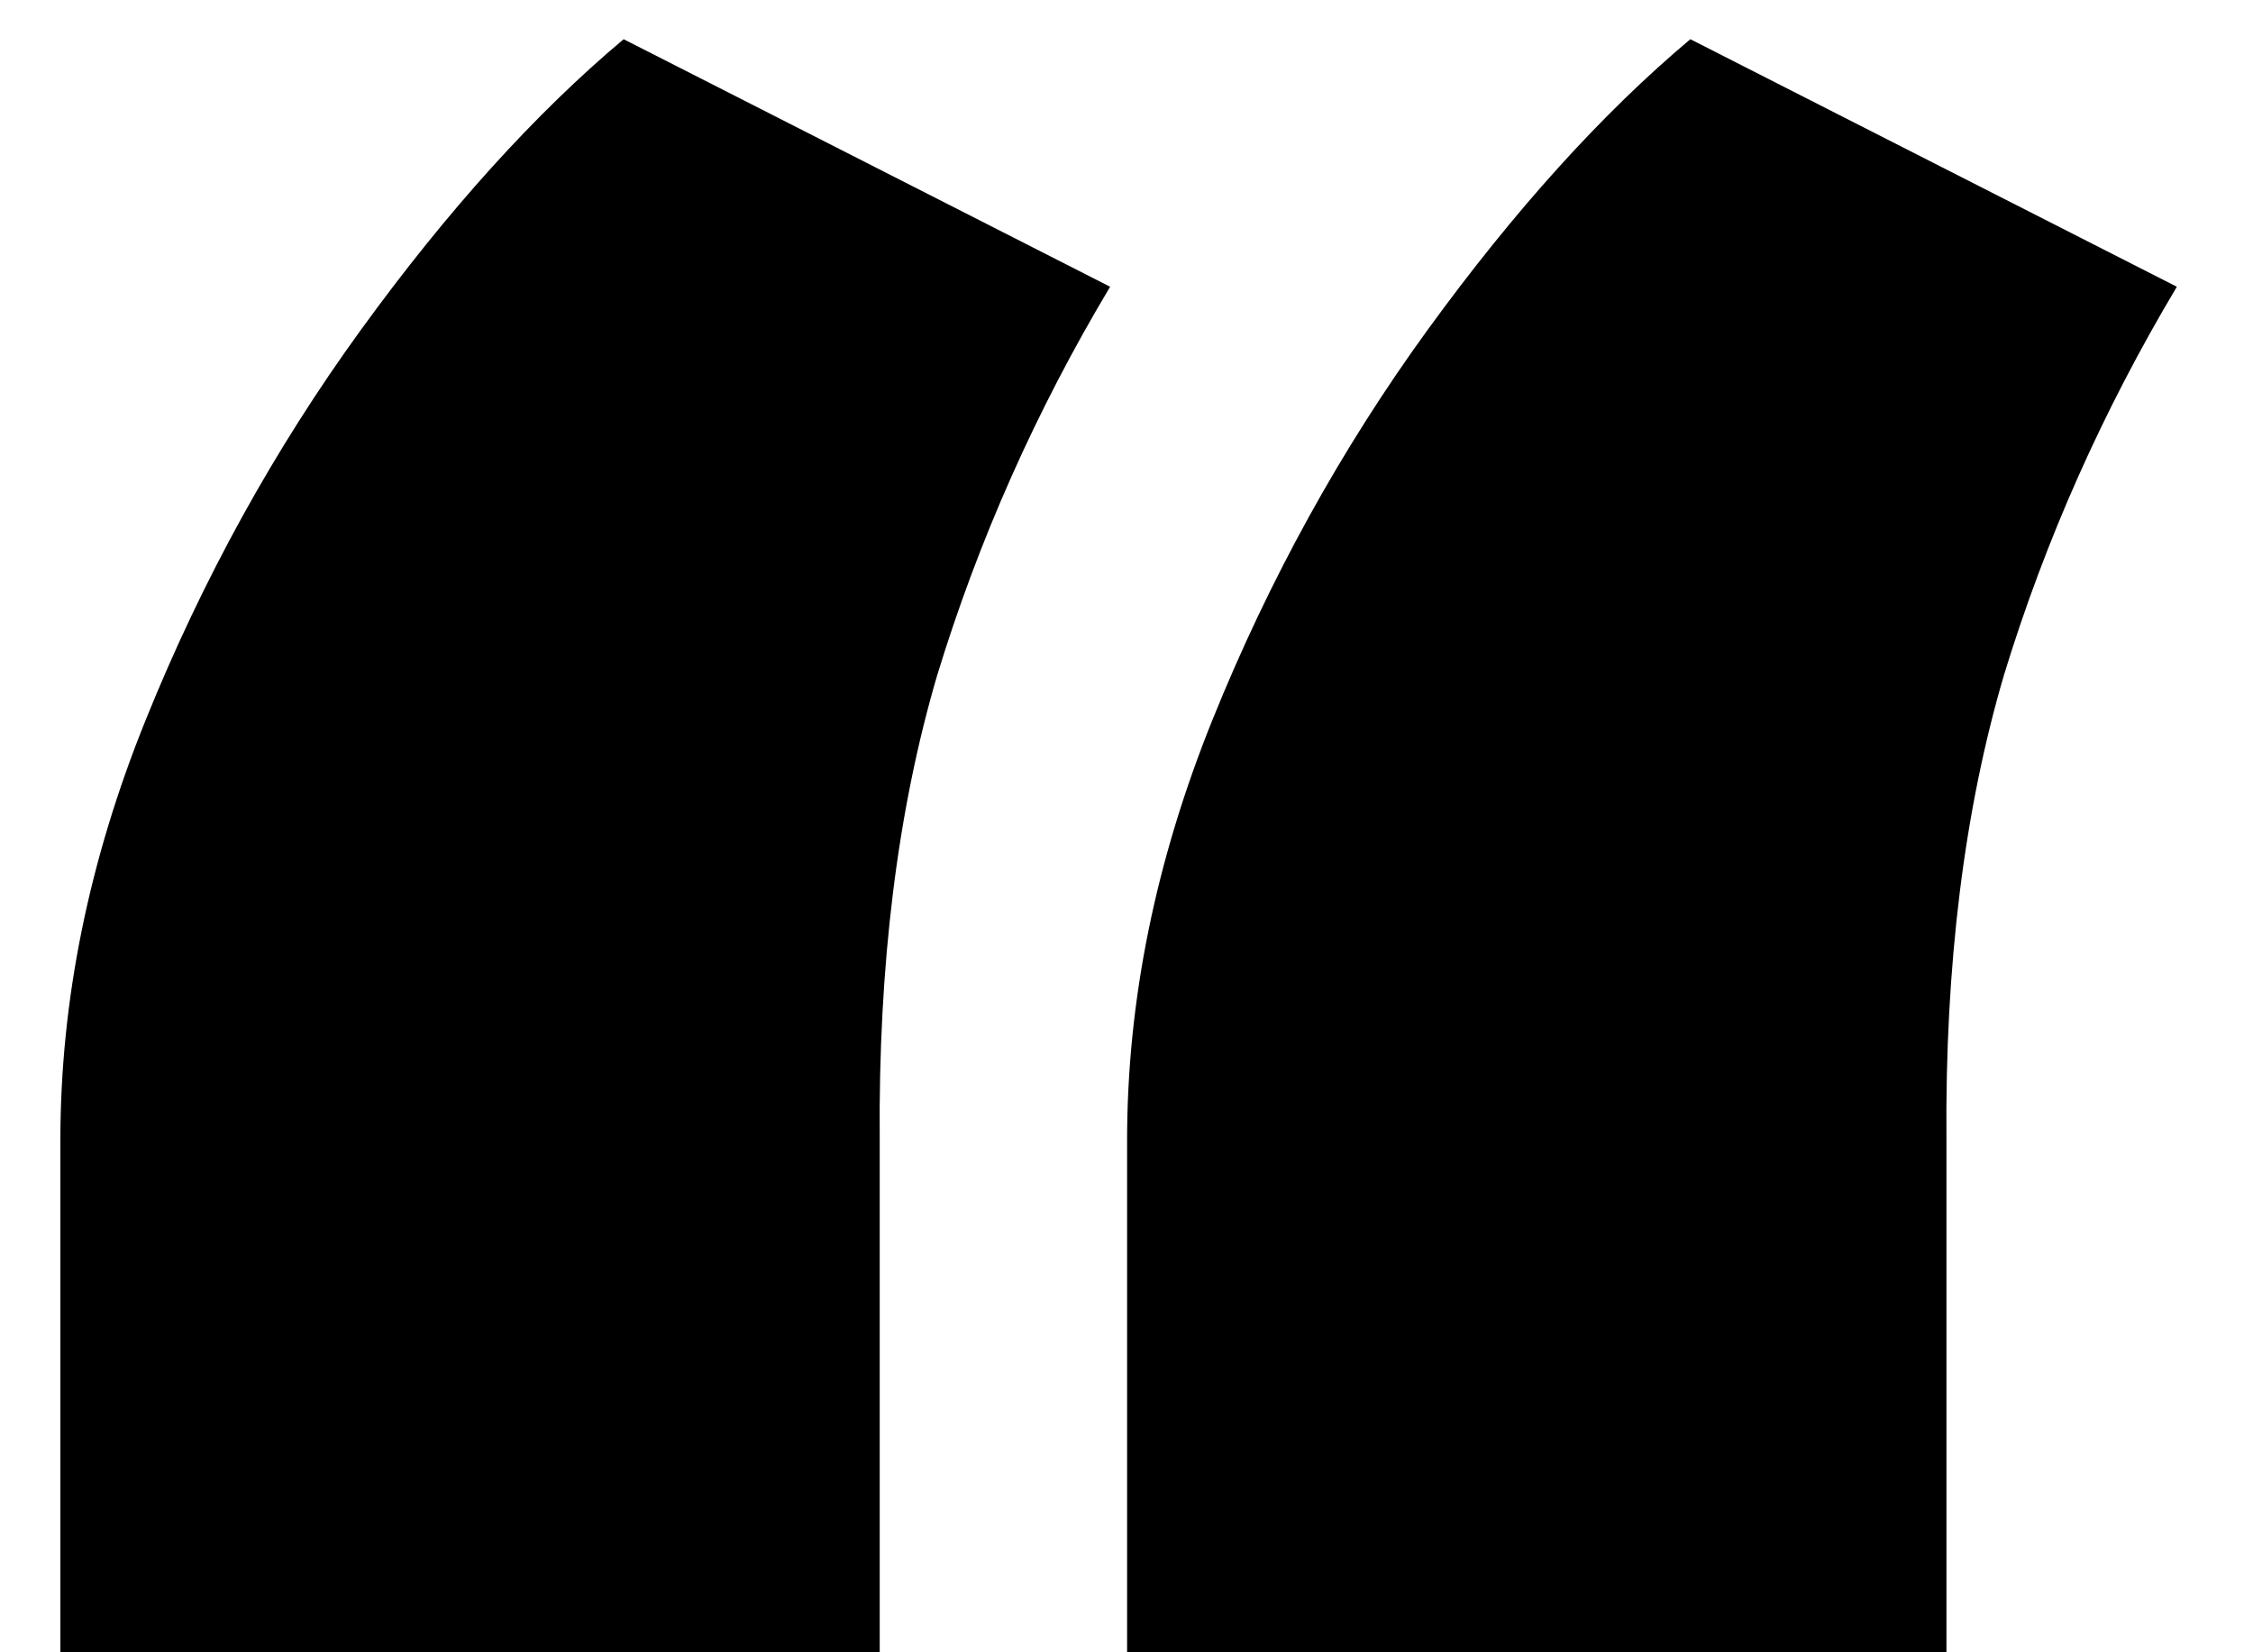 <svg width="15" height="11" viewBox="0 0 15 11" fill="none" xmlns="http://www.w3.org/2000/svg">
<path d="M0.402 11V7.591C0.402 6.663 0.591 5.73 0.97 4.793C1.349 3.855 1.827 2.989 2.405 2.193C2.982 1.398 3.565 0.754 4.152 0.261L7.391 1.909C6.898 2.733 6.515 3.595 6.24 4.494C5.975 5.394 5.847 6.426 5.857 7.591V11H0.402ZM7.504 11V7.591C7.504 6.663 7.694 5.73 8.072 4.793C8.451 3.855 8.929 2.989 9.507 2.193C10.085 1.398 10.667 0.754 11.254 0.261L14.493 1.909C14.001 2.733 13.617 3.595 13.342 4.494C13.077 5.394 12.949 6.426 12.959 7.591V11H7.504Z" fill="black"/>
</svg>
